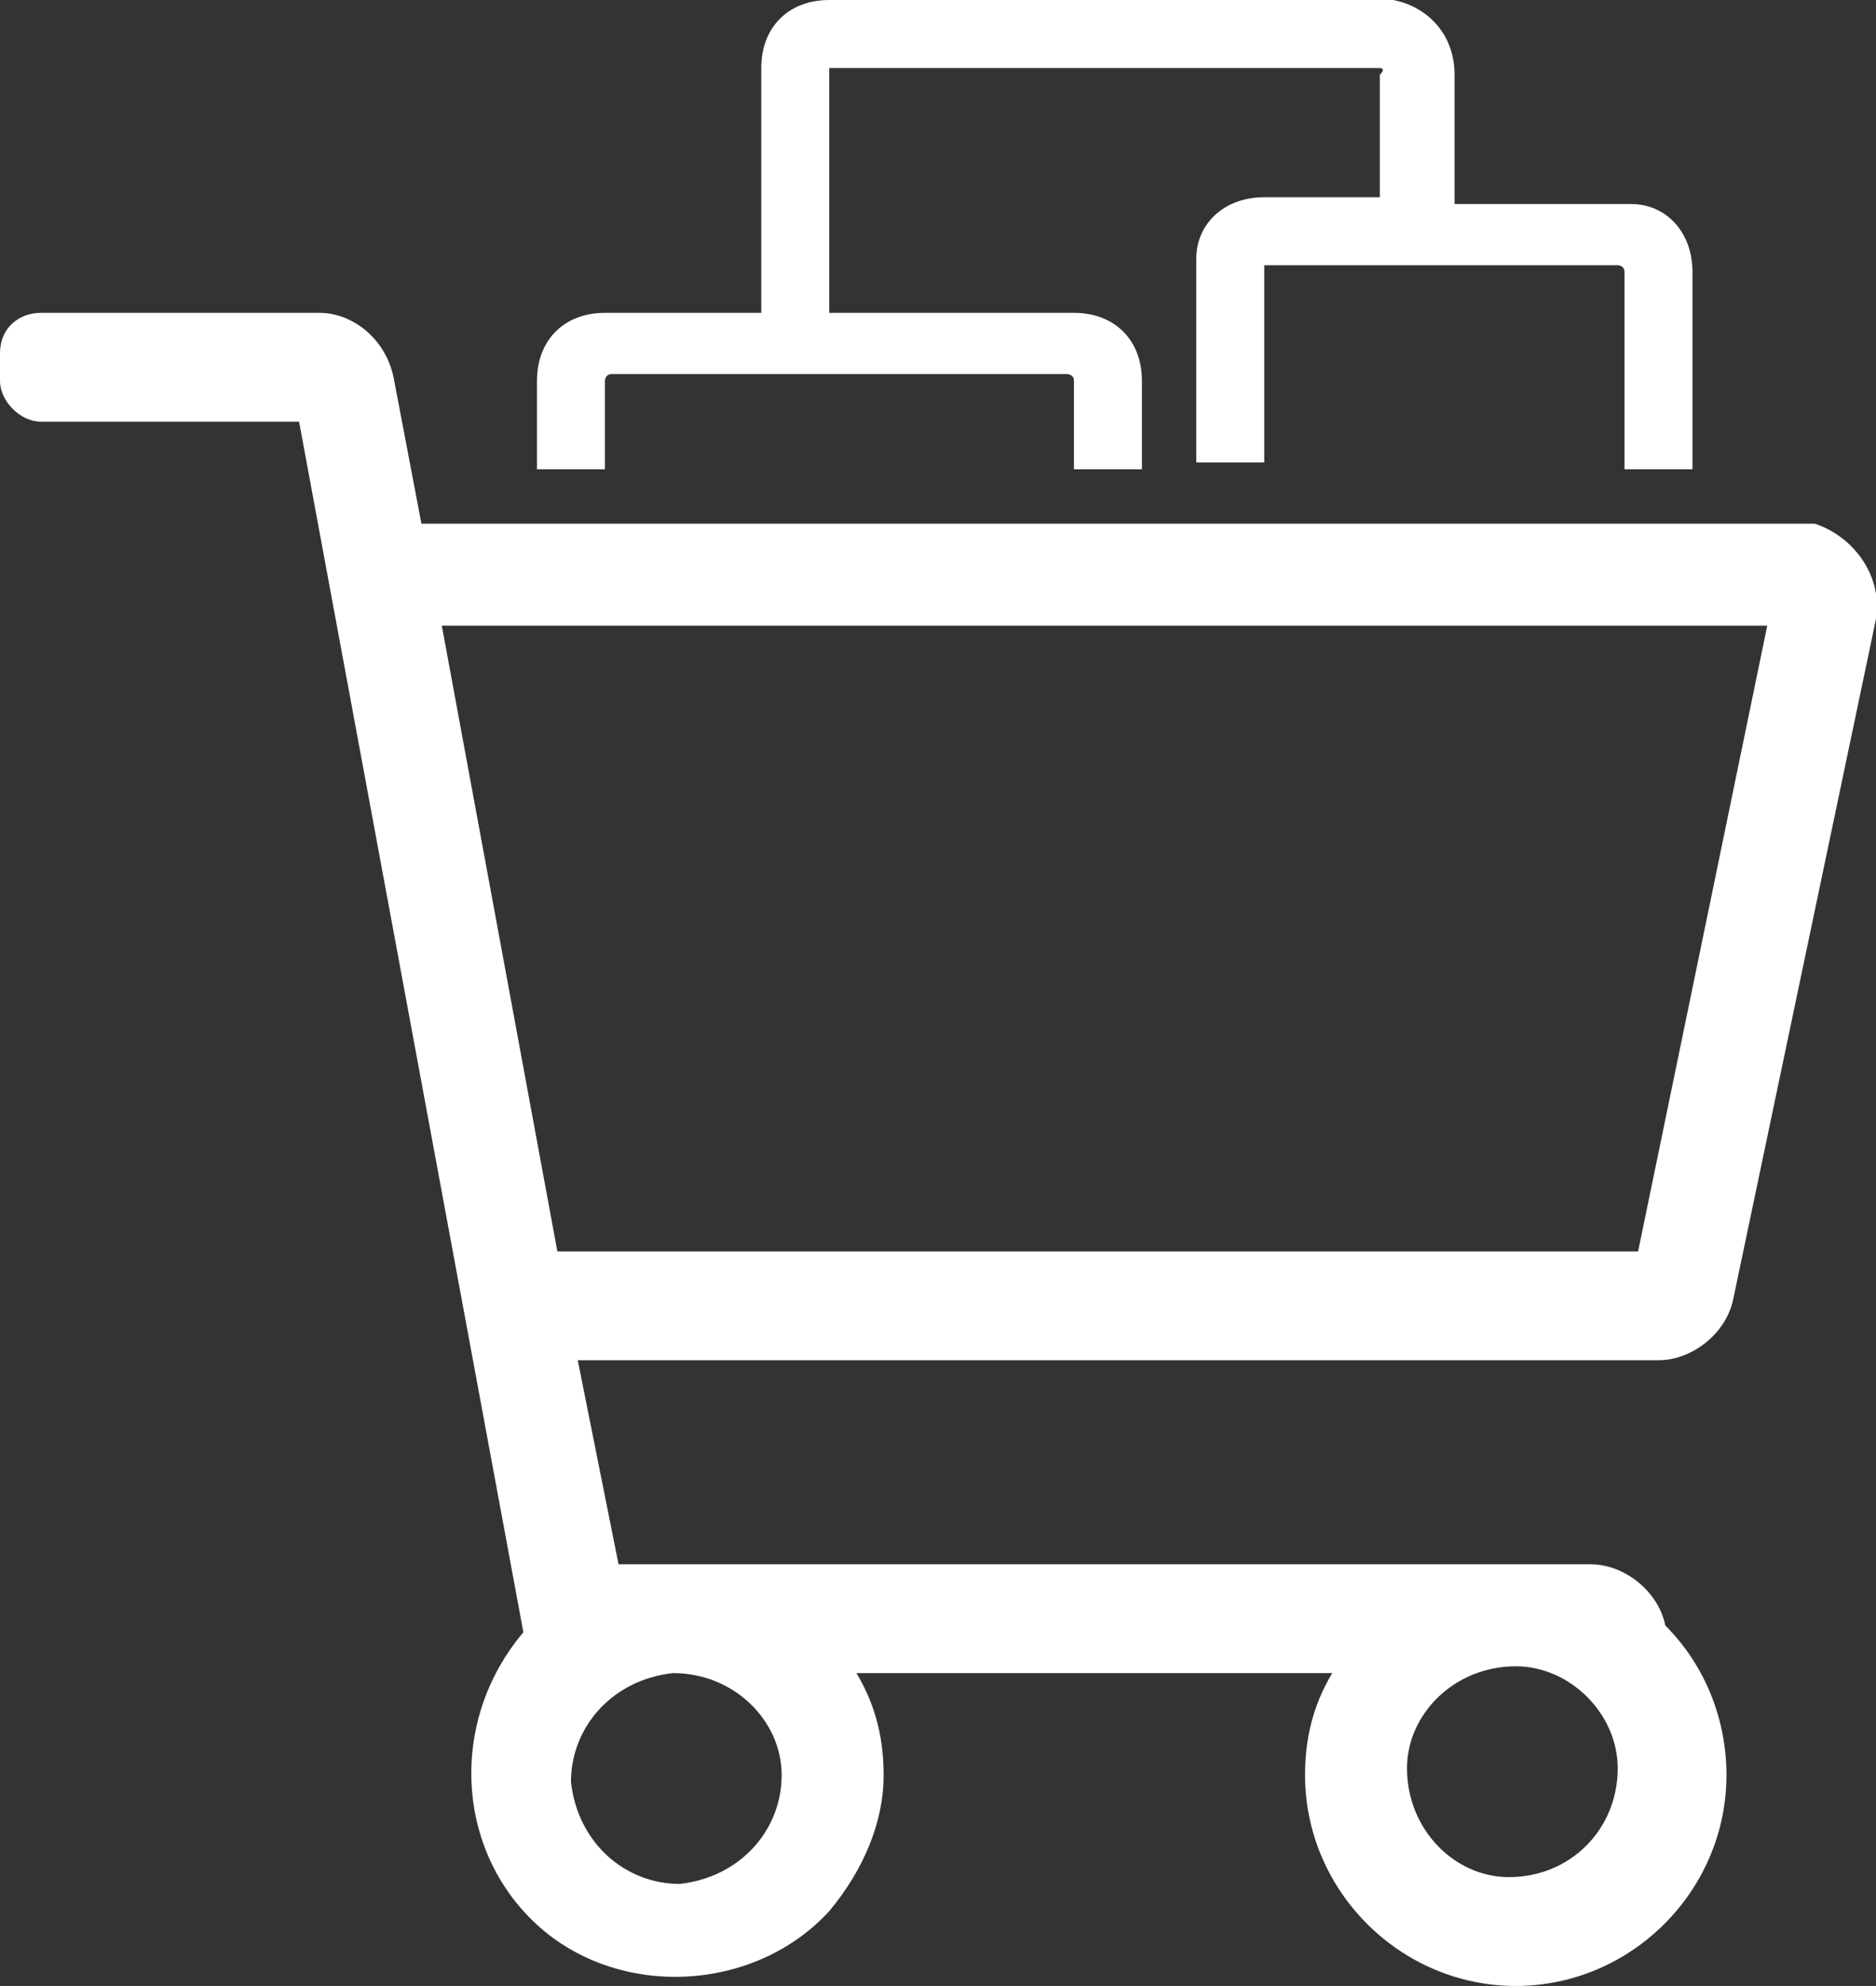 <?xml version="1.0" encoding="utf-8"?>
<!-- Generator: Adobe Illustrator 26.0.3, SVG Export Plug-In . SVG Version: 6.00 Build 0)  -->
<svg version="1.1" id="Ebene_1" xmlns="http://www.w3.org/2000/svg" xmlns:xlink="http://www.w3.org/1999/xlink" x="0px" y="0px"
	 viewBox="0 0 27.6 29.2" style="enable-background:new 0 0 27.6 29.2;" xml:space="preserve">
<rect x="0" y="0" width="27.6" height="29.2" fill="#333333" stroke="none"/>
<style type="text/css">
	.st0{fill:#FFFFFF;}
</style>
<path class="st0" d="M24.1,18.4H8.2L6.5,9.2H26L24.1,18.4z M22.2,27.6c-0.8,0-1.5-0.7-1.5-1.6c0-0.8,0.7-1.5,1.6-1.5
	c0.8,0,1.5,0.7,1.5,1.5C23.8,26.9,23.1,27.6,22.2,27.6C22.3,27.6,22.2,27.6,22.2,27.6 M11.5,26.1c0,0.8-0.6,1.5-1.5,1.6
	c-0.8,0-1.5-0.6-1.6-1.5c0-0.8,0.6-1.5,1.5-1.6c0,0,0,0,0,0C10.8,24.6,11.5,25.3,11.5,26.1 M26.5,7.7H6.2L5.8,5.6
	c-0.1-0.6-0.6-1-1.1-1H0.6C0.3,4.6,0,4.8,0,5.2v0.4c0,0.3,0.3,0.6,0.6,0.6h3.8L7.7,24c-1.1,1.3-1,3.2,0.2,4.3s3.2,1,4.3-0.2
	c0.5-0.6,0.8-1.3,0.8-2c0-0.5-0.1-1-0.4-1.5h7c-0.3,0.5-0.4,1-0.4,1.5c0,1.7,1.4,3.1,3.1,3.1c1.7,0,3.1-1.4,3.1-3.1
	c0-0.8-0.3-1.6-0.9-2.2c-0.1-0.5-0.6-0.9-1.1-0.9H9.1L8.5,20h15.9c0.5,0,1-0.4,1.1-0.9l2.1-10c0.1-0.6-0.3-1.2-0.9-1.4
	C26.6,7.7,26.5,7.7,26.5,7.7"/>
<path class="st0" d="M21.3,3.9h2.5c0,0,0.1,0,0.1,0.1c0,0,0,0,0,0v2.9h1V4c0-0.6-0.4-1-0.9-1c0,0,0,0-0.1,0h-2.5V1.1
	c0-0.6-0.4-1-0.9-1.1c0,0-0.1,0-0.1,0h-8.2c-0.6,0-1,0.4-1,1c0,0,0,0,0,0.1v3.5H8.9c-0.6,0-1,0.4-1,1v1.3h1V5.6c0,0,0-0.1,0.1-0.1
	h6.7c0,0,0.1,0,0.1,0.1v1.3h1V5.6c0-0.6-0.4-1-1-1h-3.6V1.1c0,0,0-0.1,0-0.1h8.1c0,0,0.1,0,0,0.1v1.8h-1.7c-0.6,0-1,0.4-1,0.9
	c0,0,0,0.1,0,0.1v2.9h1V4c0,0,0-0.1,0-0.1h1.7"/>
</svg>
